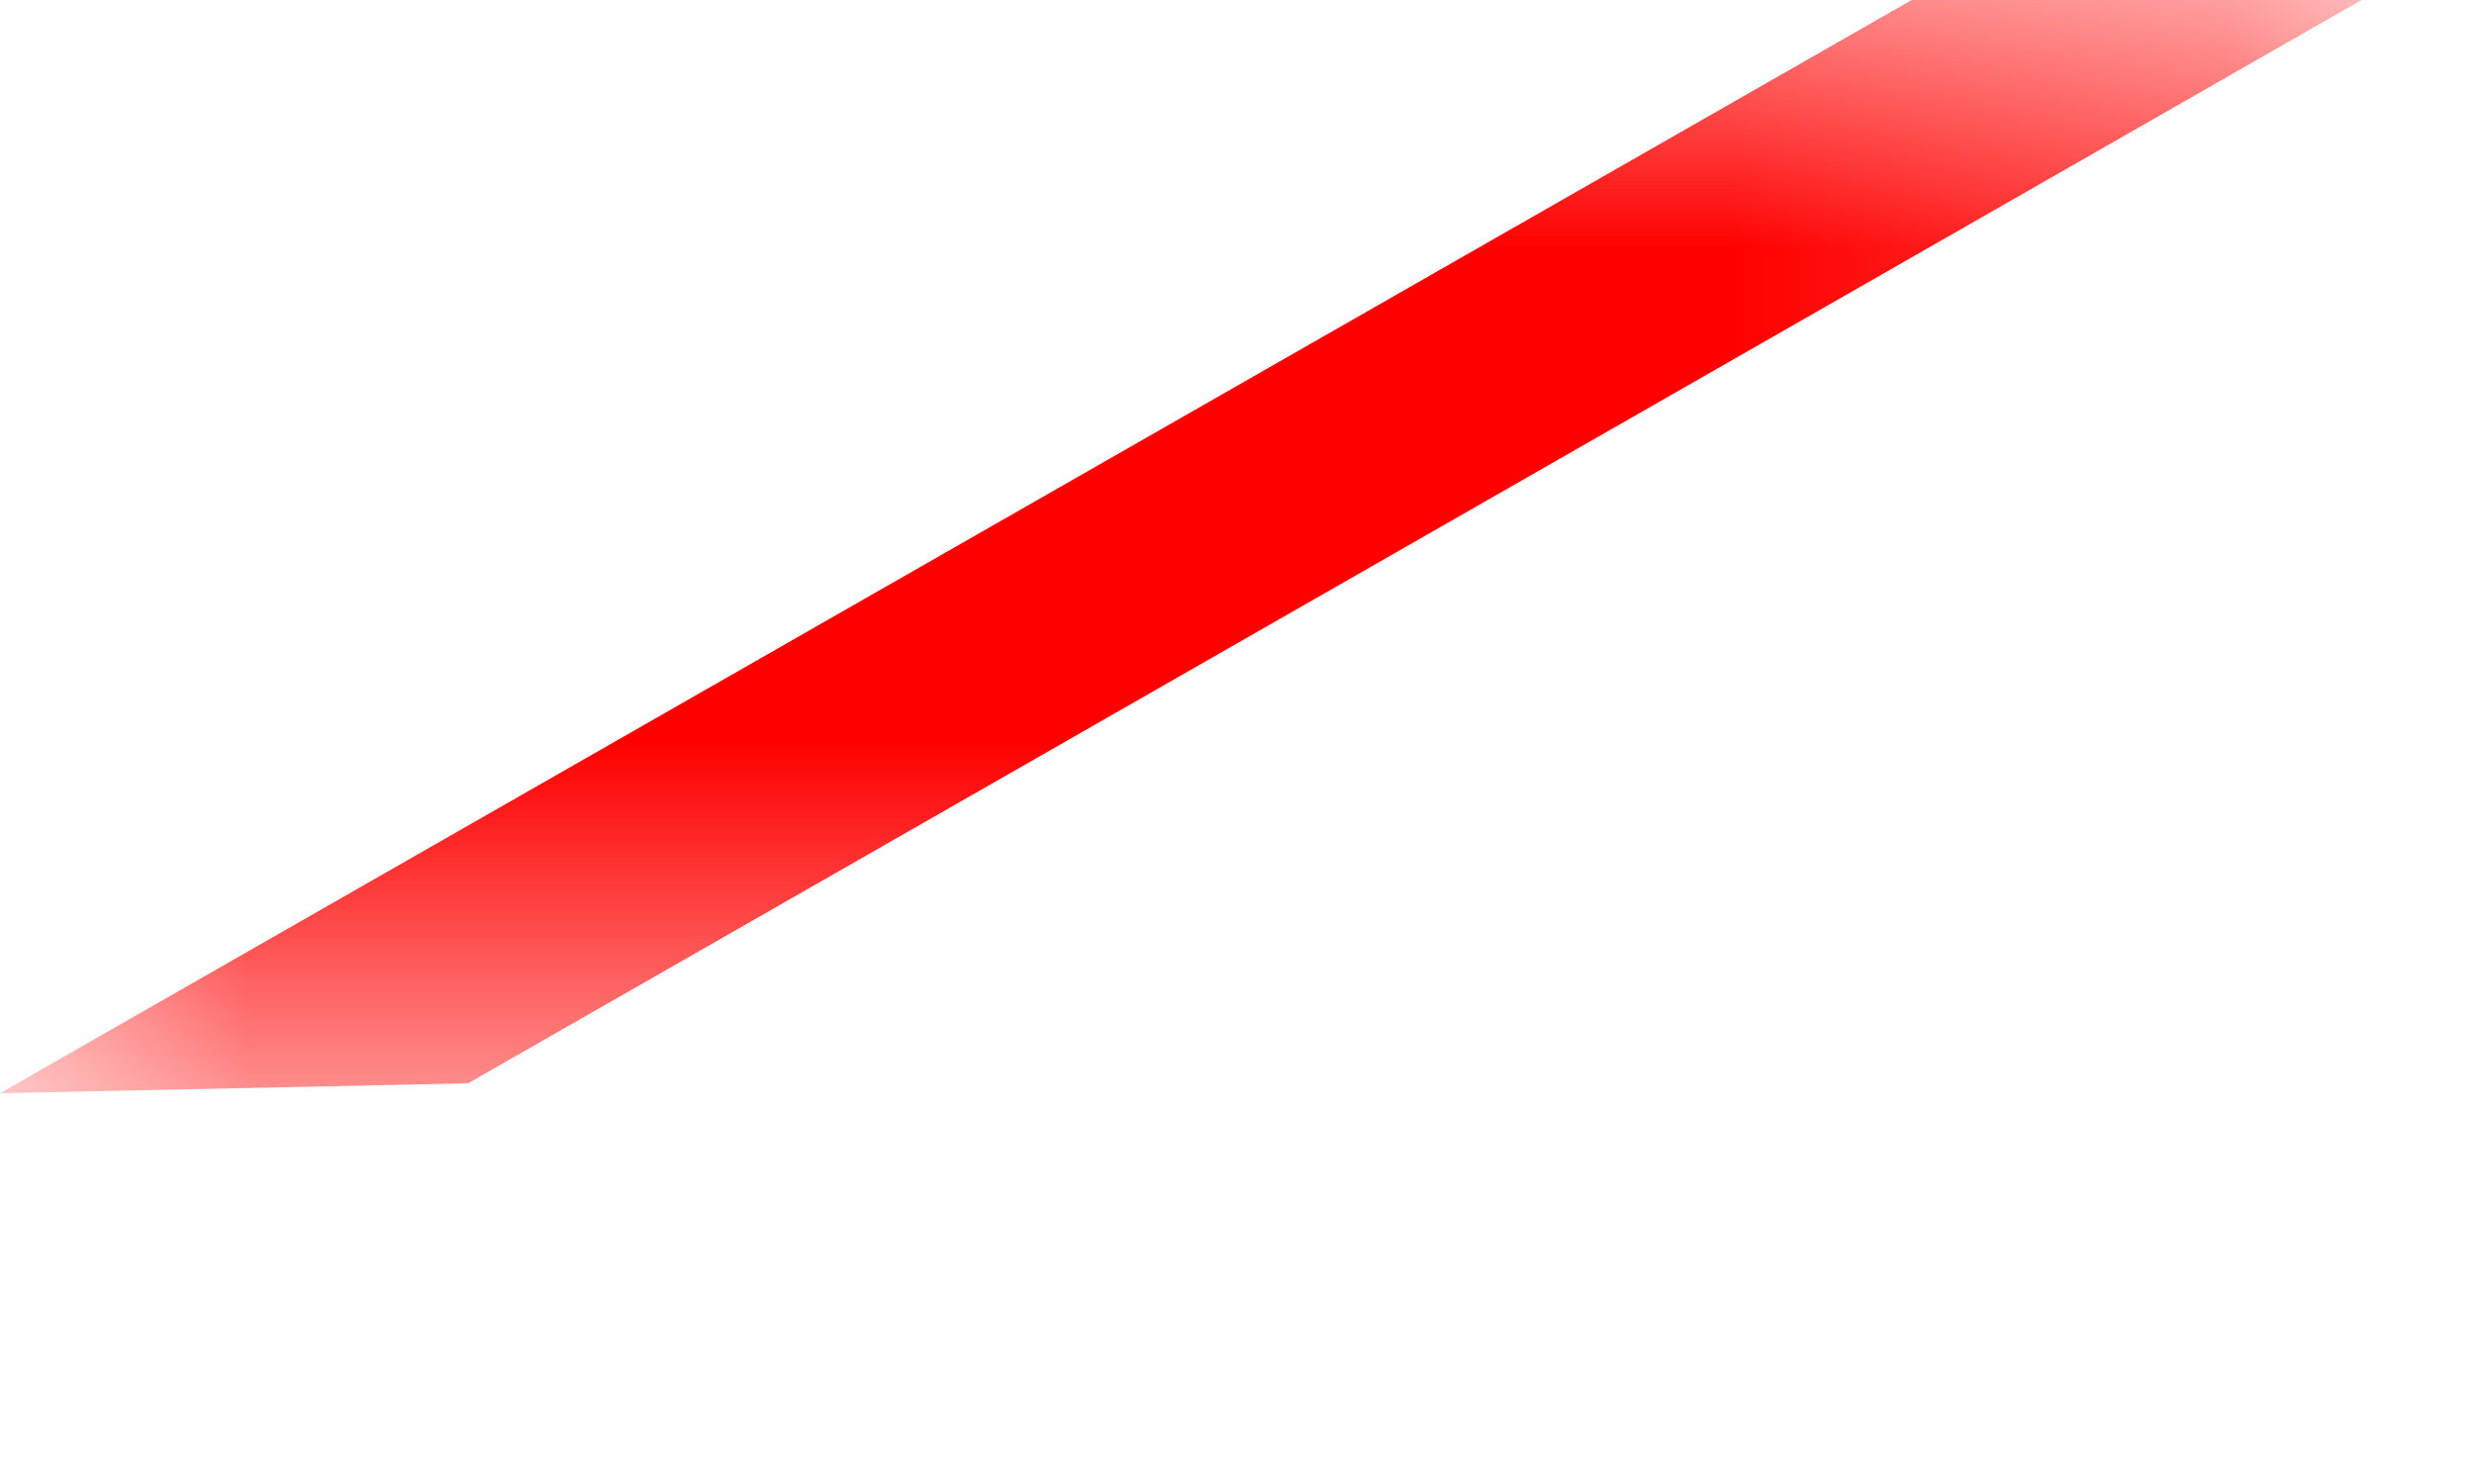 <?xml version="1.0" encoding="utf-8"?>
<svg xmlns="http://www.w3.org/2000/svg" fill="none" height="100%" overflow="visible" preserveAspectRatio="none" style="display: block;" viewBox="0 0 5 3" width="100%">
<g id="Group 19">
<mask height="3" id="mask0_0_24579" maskUnits="userSpaceOnUse" style="mask-type:luminance" width="5" x="0" y="0">
<path clip-rule="evenodd" d="M0 0H4.767V2.21H0V0Z" fill="white" fill-rule="evenodd" id="Clip 17"/>
</mask>
<g mask="url(#mask0_0_24579)">
<path clip-rule="evenodd" d="M0.946 2.19L5.103 -0.189L4.194 -0.189L0 2.21L0.946 2.19Z" fill="#FF0000" fill-rule="evenodd" id="Fill 16"/>
<g id="Stroke 18">
</g>
</g>
</g>
</svg>